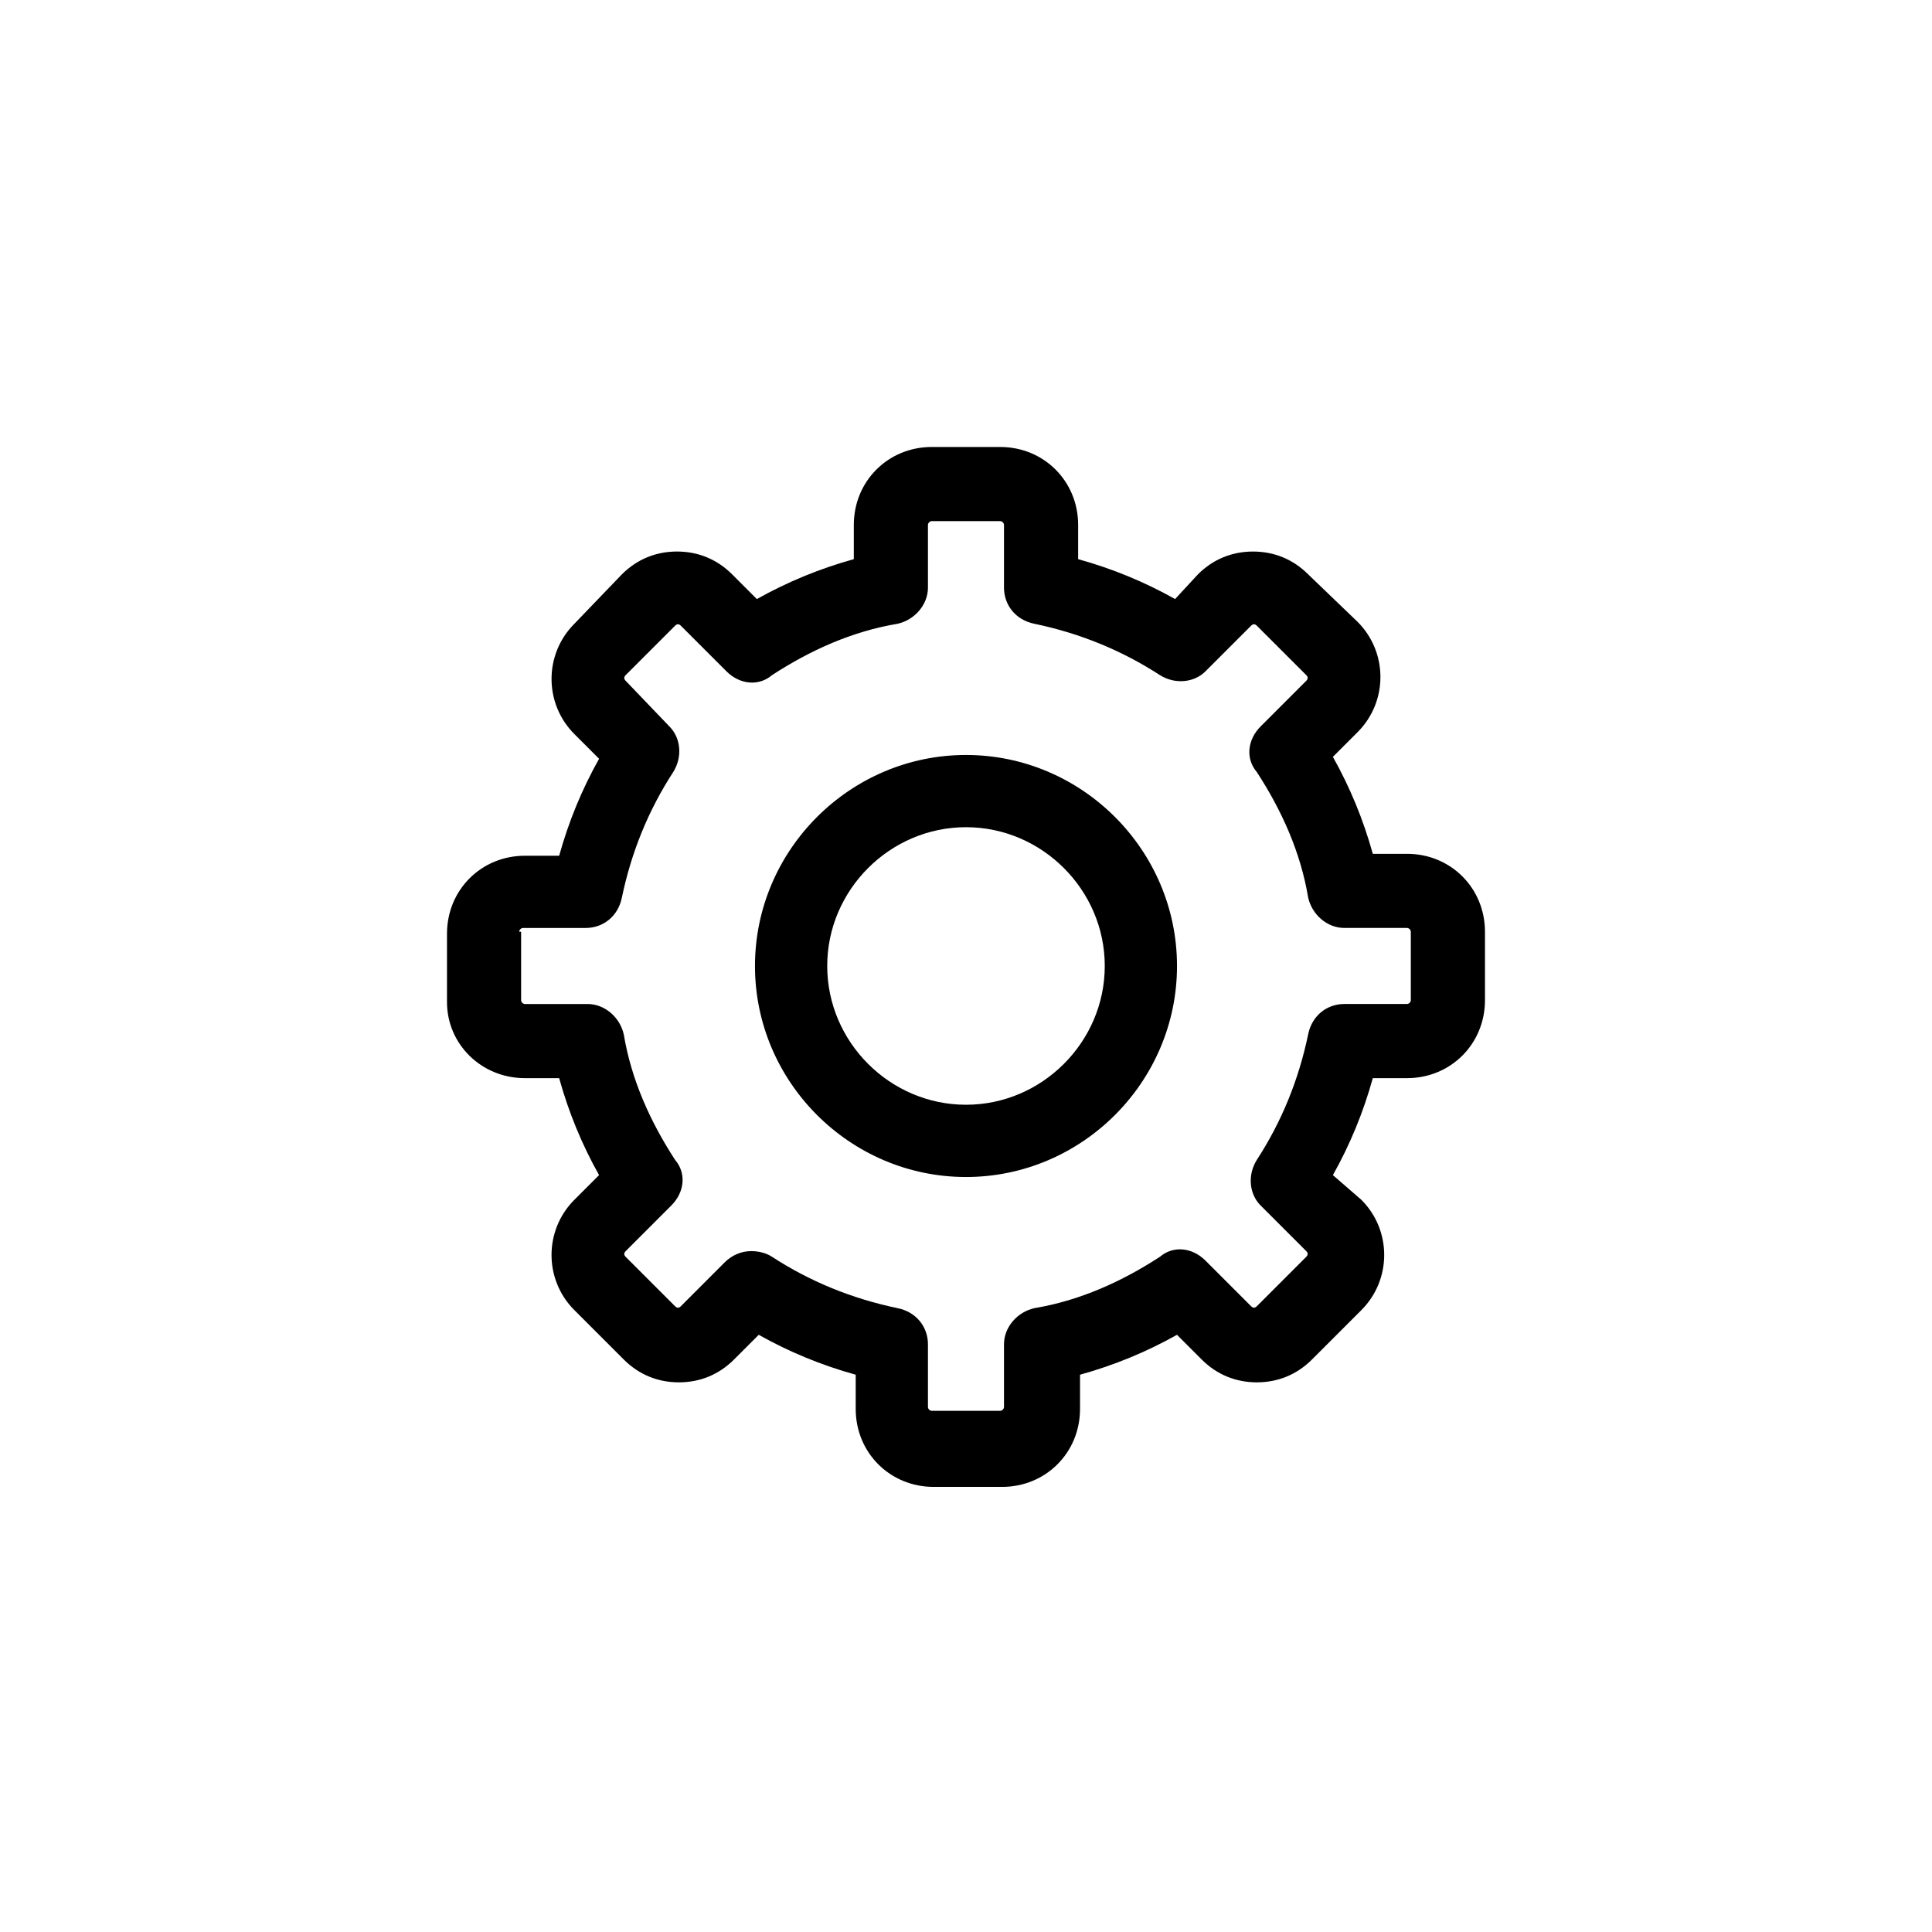 <?xml version="1.0" encoding="UTF-8"?>
<!-- Uploaded to: ICON Repo, www.svgrepo.com, Generator: ICON Repo Mixer Tools -->
<svg fill="#000000" width="800px" height="800px" version="1.1" viewBox="144 144 512 512" xmlns="http://www.w3.org/2000/svg">
 <path d="m283.11 429.72h9.07c2.519 9.07 6.047 17.633 10.578 25.695l-6.551 6.551c-8.062 8.062-8.062 21.16 0 29.223l13.098 13.098c4.031 4.031 9.07 6.047 14.609 6.047 5.543 0 10.578-2.016 14.609-6.047l6.551-6.551c8.062 4.535 16.625 8.062 25.695 10.578v9.07c0 11.586 9.07 20.656 20.656 20.656h18.137c11.586 0 20.656-9.07 20.656-20.656v-9.07c9.07-2.519 17.633-6.047 25.695-10.578l6.551 6.551c4.031 4.031 9.07 6.047 14.609 6.047 5.543 0 10.578-2.016 14.609-6.047l13.098-13.098c8.062-8.062 8.062-21.16 0-29.223l-7.551-6.551c4.535-8.062 8.062-16.625 10.578-25.695h9.07c11.586 0 20.656-9.07 20.656-20.656v-18.137c0-11.586-9.07-20.656-20.656-20.656h-9.07c-2.519-9.07-6.047-17.633-10.578-25.695l6.551-6.551c8.062-8.062 8.062-21.16 0-29.223l-13.102-12.59c-4.031-4.031-9.07-6.047-14.609-6.047-5.543 0-10.578 2.016-14.609 6.047l-6.047 6.547c-8.062-4.535-16.625-8.062-25.695-10.578v-9.07c0-11.586-9.07-20.656-20.656-20.656h-18.137c-11.586 0-20.656 9.07-20.656 20.656v9.07c-9.07 2.519-17.633 6.047-25.695 10.578l-6.551-6.551c-4.031-4.031-9.07-6.047-14.609-6.047-5.543 0-10.578 2.016-14.609 6.047l-12.594 13.102c-8.062 8.062-8.062 21.16 0 29.223l6.551 6.551c-4.535 8.062-8.062 16.625-10.578 25.695h-9.07c-11.586 0-20.656 9.07-20.656 20.656v18.137c-0.004 11.082 9.066 20.148 20.652 20.148zm-1.512-38.793c0-0.504 0.504-1.008 1.008-1.008h16.625c4.535 0 8.566-3.023 9.574-8.062 2.519-12.09 7.055-23.176 13.602-33.25 2.519-4.031 2.016-9.07-1.008-12.09l-11.586-12.094c-0.504-0.504-0.504-1.008 0-1.512l13.098-13.098c0.504-0.504 1.008-0.504 1.512 0l12.09 12.09c3.527 3.527 8.566 4.031 12.09 1.008 10.078-6.551 21.16-11.586 33.25-13.602 4.535-1.008 8.062-5.039 8.062-9.574v-16.625c0-0.504 0.504-1.008 1.008-1.008h18.137c0.504 0 1.008 0.504 1.008 1.008v16.625c0 4.535 3.023 8.566 8.062 9.574 12.09 2.519 23.176 7.055 33.25 13.602 4.031 2.519 9.07 2.016 12.09-1.008l12.09-12.09c0.504-0.504 1.008-0.504 1.512 0l13.098 13.098c0.504 0.504 0.504 1.008 0 1.512l-12.09 12.09c-3.527 3.527-4.031 8.566-1.008 12.09 6.551 10.078 11.586 21.16 13.602 33.25 1.008 4.535 5.039 8.062 9.574 8.062h16.625c0.504 0 1.008 0.504 1.008 1.008v18.137c0 0.504-0.504 1.008-1.008 1.008h-16.625c-4.535 0-8.566 3.023-9.574 8.062-2.519 12.09-7.055 23.176-13.602 33.25-2.519 4.031-2.016 9.07 1.008 12.09l12.09 12.09c0.504 0.504 0.504 1.008 0 1.512l-13.098 13.098c-0.504 0.504-1.008 0.504-1.512 0l-12.09-12.09c-3.527-3.527-8.566-4.031-12.09-1.008-10.078 6.551-21.16 11.586-33.25 13.602-4.535 1.008-8.062 5.039-8.062 9.574v16.625c0 0.504-0.504 1.008-1.008 1.008h-18.137c-0.504 0-1.008-0.504-1.008-1.008v-16.625c0-4.535-3.023-8.566-8.062-9.574-12.09-2.519-23.176-7.055-33.25-13.602-1.512-1.008-3.527-1.512-5.543-1.512-2.519 0-5.039 1.008-7.055 3.023l-11.582 11.594c-0.504 0.504-1.008 0.504-1.512 0l-13.098-13.098c-0.504-0.504-0.504-1.008 0-1.512l12.09-12.09c3.527-3.527 4.031-8.566 1.008-12.09-6.551-10.078-11.586-21.16-13.602-33.25-1.008-4.535-5.039-8.062-9.574-8.062h-16.625c-0.504 0-1.008-0.504-1.008-1.008v-18.141zm118.4 64.992c30.73 0 55.922-25.191 55.922-55.922s-25.191-55.922-55.922-55.922-55.922 25.191-55.922 55.922c-0.004 30.73 25.188 55.922 55.922 55.922zm0-92.703c20.152 0 36.777 16.625 36.777 36.777s-16.625 36.777-36.777 36.777-36.777-16.625-36.777-36.777c-0.004-20.148 16.625-36.777 36.777-36.777z"/>
</svg>